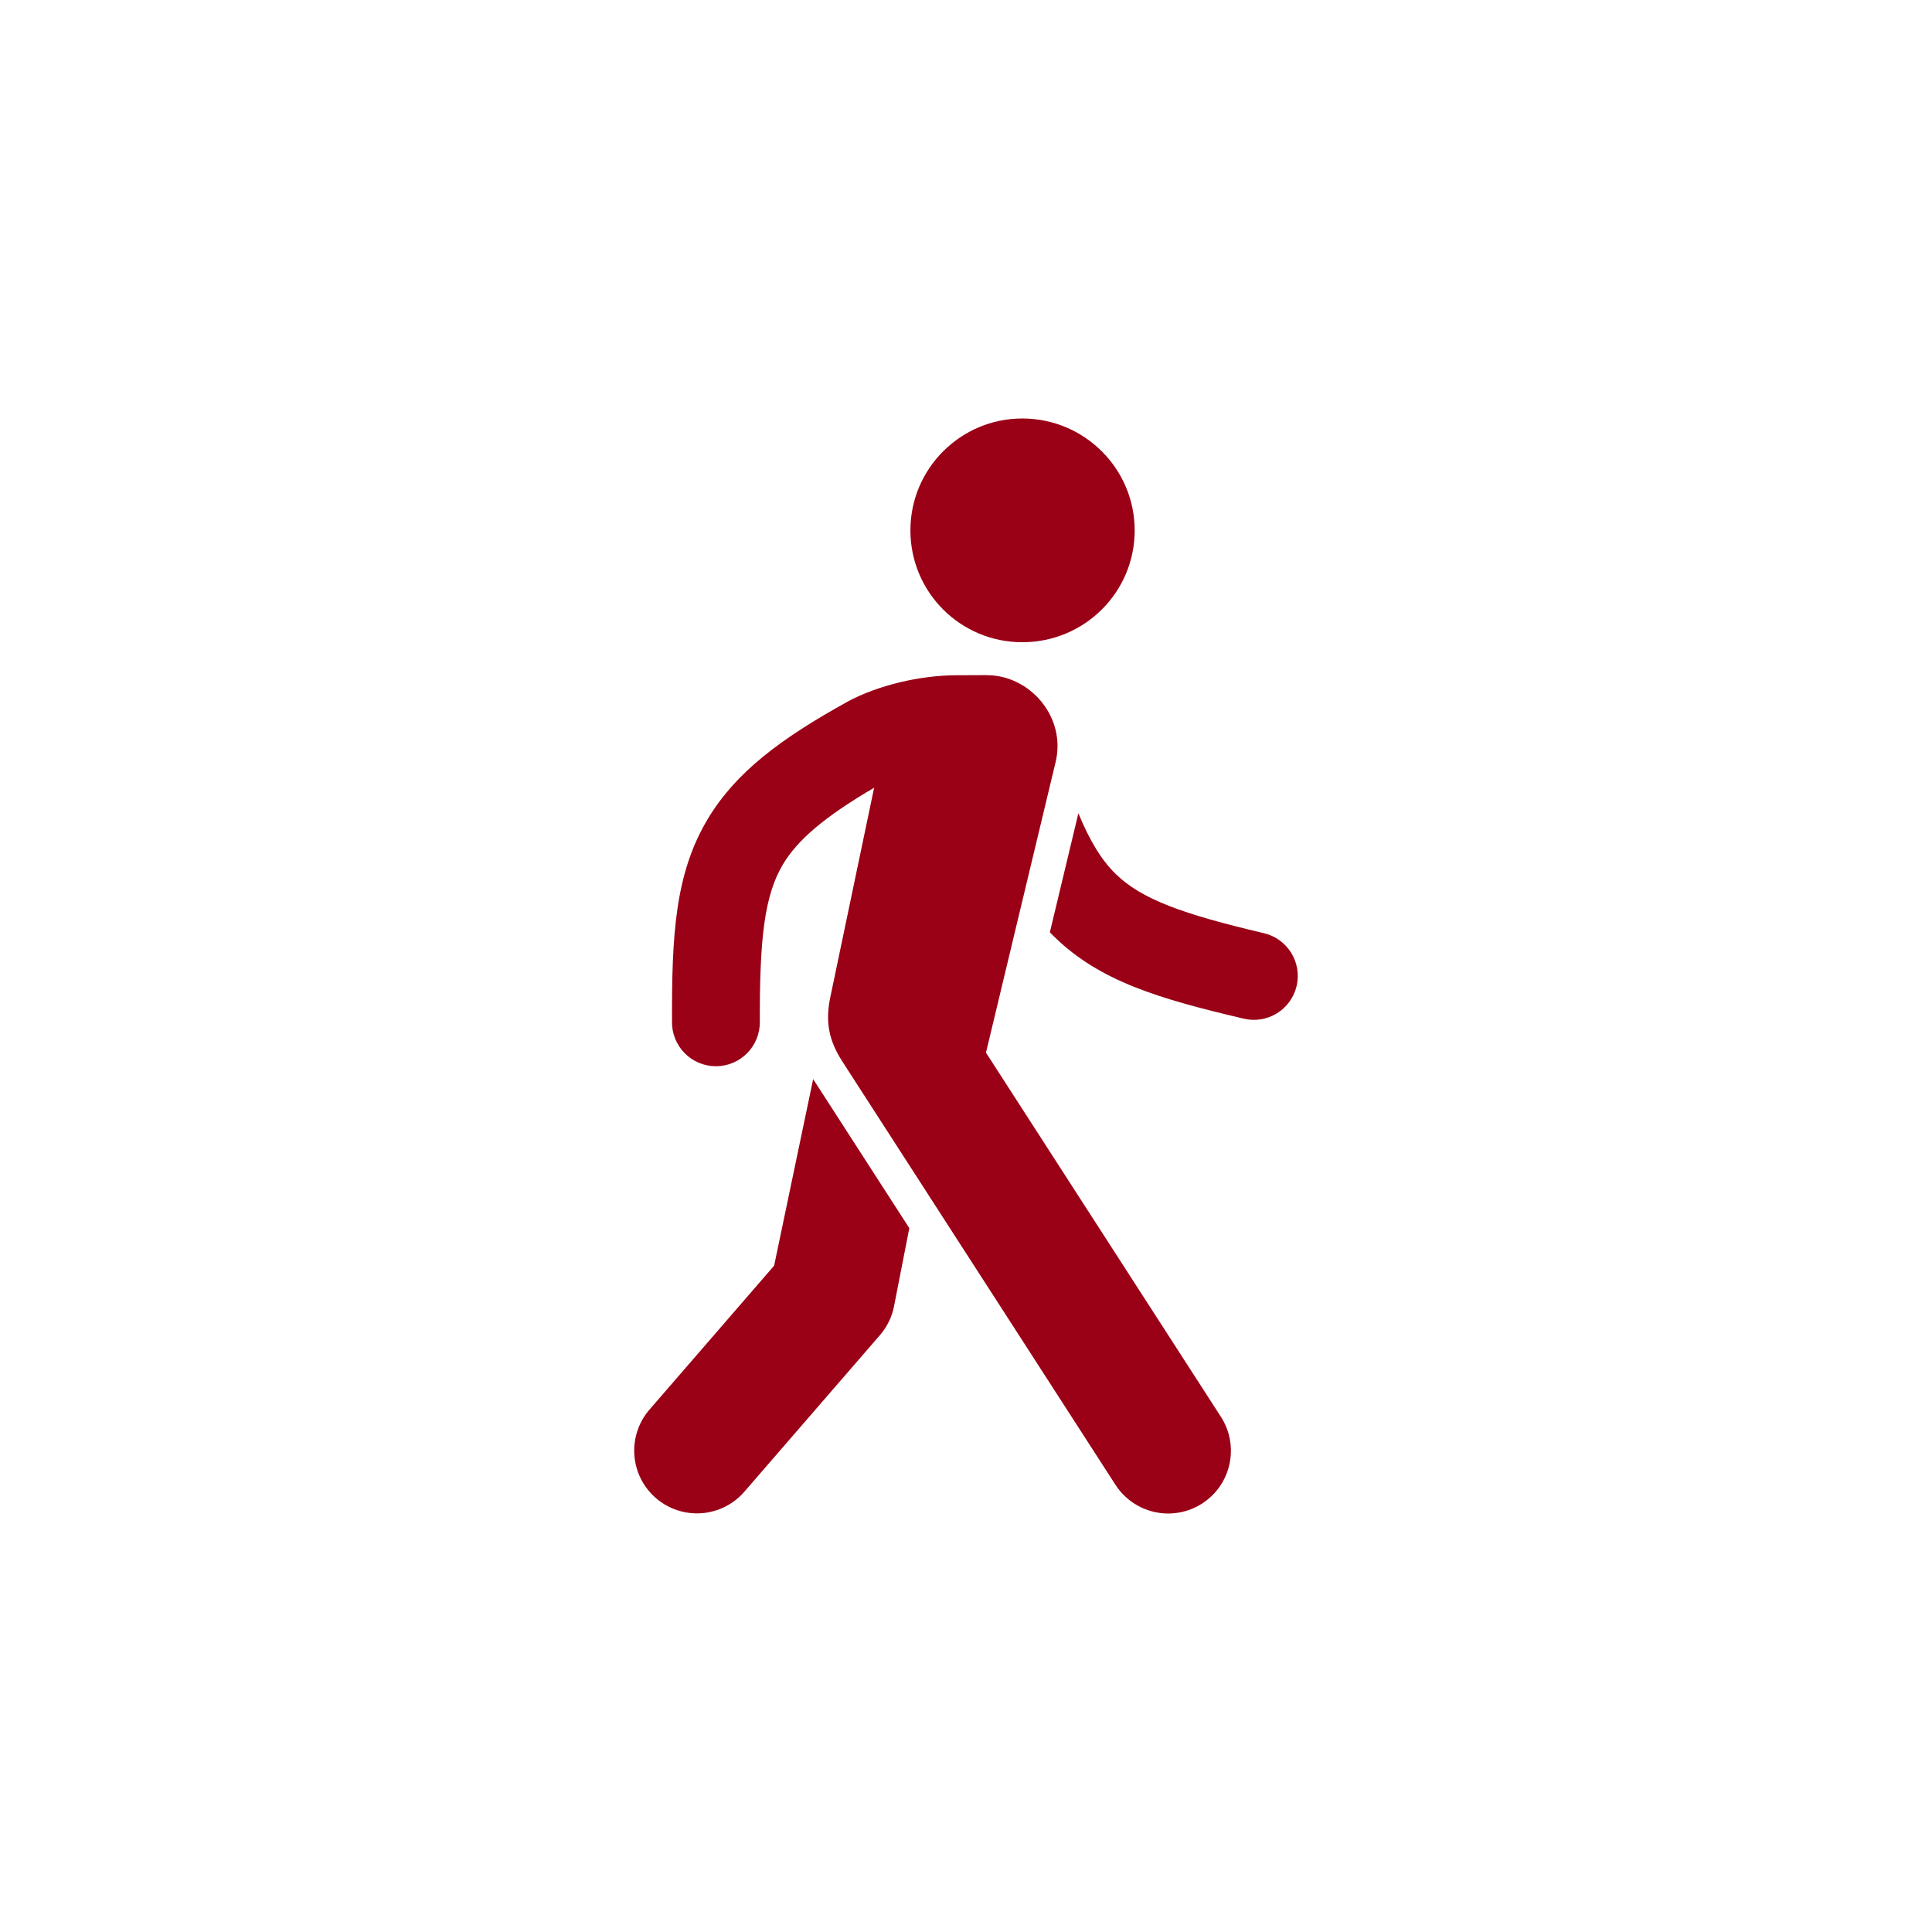 <?xml version="1.0" encoding="UTF-8"?>
<svg width="1200pt" height="1200pt" version="1.1" viewBox="0 0 1200 1200" xmlns="http://www.w3.org/2000/svg">
 <path d="m634.96 259.93c-38.32 0-69.488 31.164-69.488 69.484 0.012 38.559 31.18 69.484 69.488 69.484 38.559 0 69.809-30.926 69.809-69.484 0-38.32-31.25-69.484-69.809-69.484zm-10.348 159.4h-11.445 11.723-0.004-0.273zm-11.566 0-18.34 0.074c-23.141 0-49.133 6.129-68.379 16.434h0.078c-41.699 23.047-69.352 43.84-86.699 72.676-20.57 34.188-22.469 72.91-22.309 126.15h-0.004c-0.086 7.305 2.762 14.336 7.906 19.523 5.141 5.184 12.148 8.094 19.453 8.07 7.301-0.023 14.293-2.973 19.402-8.191 5.109-5.215 7.914-12.266 7.785-19.566-0.152-51.477 2.832-78.473 14.5-97.863 8.914-14.816 25.445-29.176 56.492-47.363l-25.074 119.86-2.113 10.105c-3.199 15.305-1.066 26.871 7.481 40.113l47.426 73.508 13.422 20.801 108.45 168.09v-0.004c5.527 8.848 14.371 15.113 24.555 17.387 10.184 2.273 20.852 0.367 29.617-5.289 8.77-5.656 14.902-14.59 17.027-24.805s0.062-20.855-5.719-29.539l-145.6-225.67 13.273-55.395 9.719-40.555 20.262-84.559h0.012c6.676-28.039-15.969-53.93-42.609-53.945h-0.012zm56.762 85.793-17.719 73.949c0.844 0.875 1.695 1.738 2.562 2.59 28.48 27.945 65.703 38.773 117.53 50.977 7.082 1.773 14.582 0.633 20.816-3.168 6.234-3.797 10.684-9.934 12.359-17.043 1.672-7.106 0.426-14.586-3.457-20.766-3.887-6.18-10.086-10.547-17.215-12.121-50.109-11.797-75.672-20.969-91.828-36.82-8.445-8.285-15.852-20.023-23.047-37.598zm-164.74 165.12-24.238 115.88-77.043 88.977c-6.941 7.789-10.465 18.031-9.793 28.441 0.676 10.406 5.492 20.113 13.379 26.938 7.887 6.828 18.18 10.211 28.578 9.391 10.395-0.824 20.031-5.777 26.746-13.758l83.84-96.82v-0.004c4.449-5.141 7.481-11.355 8.781-18.031l9.469-48.449-59.723-92.562z" fill="#9a0016"/>
</svg>
